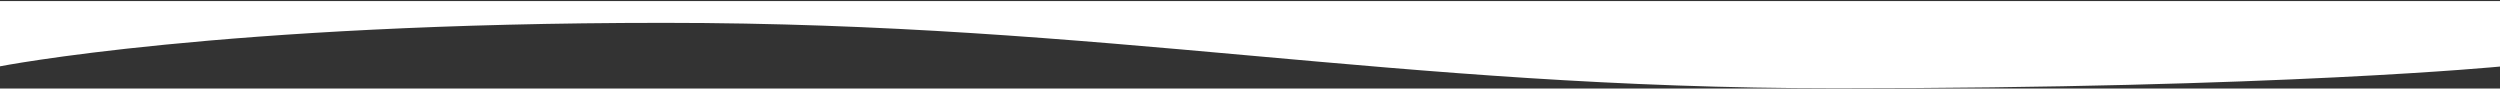 <svg xmlns="http://www.w3.org/2000/svg" width="1920" height="68" viewBox="0 0 1920 68" fill="none"><rect x="0" y="0" width="1920" height="68" fill="#333333" stroke="none"/><path d="M1920.64 51.05C1920.64 51.05 1751.03 67.8 1410.3 67.8C1069.57 67.8 850.427 17.55 509.7 17.55C168.973 17.55 -0.64 51.05 -0.64 51.05V0.8H1920.64V51.05Z" fill="white"></path></svg>